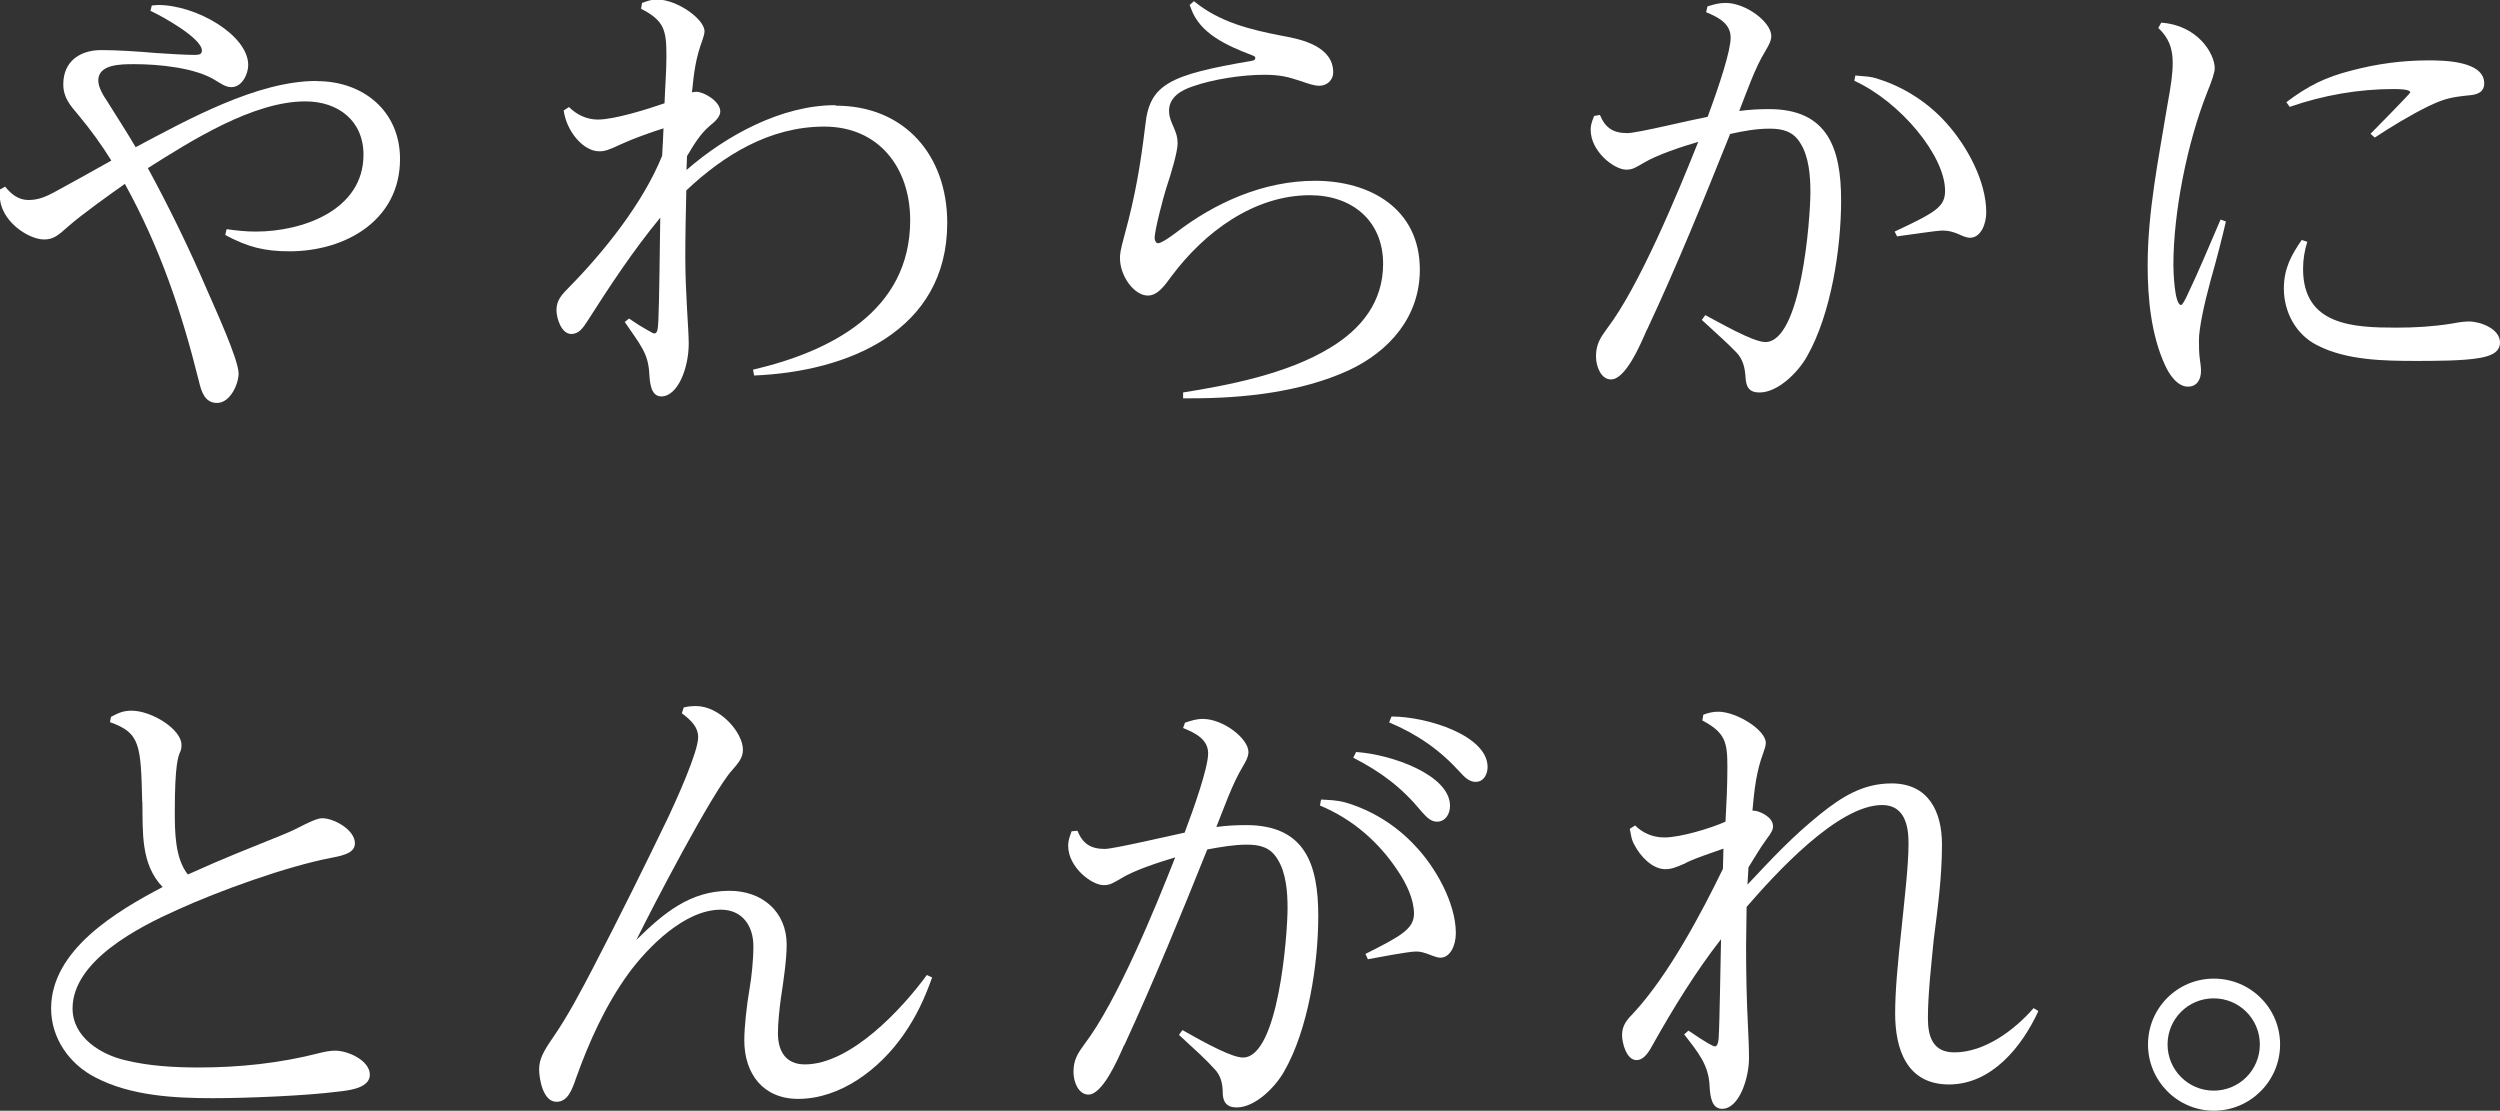 <?xml version="1.0" encoding="UTF-8"?><svg id="_レイヤー_2" xmlns="http://www.w3.org/2000/svg" viewBox="0 0 145.74 64.75"><rect x="0" y="0" width="145.74" height="64.75" fill="#333333" stroke="none"/><g id="_レイヤー_1-2"><path d="M18.48,4.73c2.69,0,4.84,1.74,4.84,4.54,0,3.58-3.19,5.38-6.44,5.38-1.48,0-2.44-.25-3.75-.95l.08-.34c.56.08,1.12.14,1.71.14,2.69,0,6.27-1.23,6.27-4.48,0-1.99-1.48-3.11-3.39-3.11-3.05,0-6.66,2.3-9.18,3.89,1.26,2.32,2.41,4.68,3.44,7.08.42.98,1.85,4.06,1.85,4.9,0,.59-.48,1.71-1.26,1.71-.73,0-.92-.7-1.06-1.29-1.01-4.06-2.27-7.78-4.31-11.48-.84.59-2.52,1.79-3.28,2.46-.62.56-.9.78-1.43.78-.92,0-2.58-1.09-2.58-2.55v-.36l.31-.17c.36.45.78.78,1.37.78s1.06-.22,1.54-.48c1.09-.59,2.18-1.2,3.28-1.82-.59-.95-1.18-1.76-1.9-2.63-.5-.59-.9-1.04-.9-1.82,0-1.34.98-1.99,2.21-1.99.98,0,2.13.08,3.19.17.84.06,1.82.11,2.18.11.28,0,.5,0,.5-.25,0-.73-2.35-2.02-3-2.32l.08-.31c.14,0,.22-.03.36-.03,2.24,0,5.26,1.76,5.26,3.5,0,.53-.36,1.29-.98,1.29-.17,0-.36-.03-.87-.36-1.18-.78-3.39-.98-4.79-.98-.78,0-2.1,0-2.1.95,0,.42.31.9.53,1.23.56.9,1.12,1.76,1.65,2.66,3.02-1.6,7.08-3.86,10.53-3.86Z" style="fill:#fff;"/><path d="M48.72,6.16c4.03,0,6.5,2.91,6.5,6.83,0,6.33-5.82,8.68-11.26,8.9l-.06-.34c4.54-1.06,9.16-3.42,9.16-8.71,0-3.05-1.82-5.46-5.01-5.46s-5.88,1.68-8.04,3.72c-.03,1.29-.06,2.6-.06,3.89,0,2.1.2,4.2.2,5.04,0,1.43-.64,3.08-1.6,3.08-.64,0-.67-.9-.7-1.34-.06-1.18-.53-1.68-1.43-3l.25-.2c.45.31.73.48.98.62.34.2.45.25.48.25.2,0,.22-.22.25-.76.06-1.26.08-4.45.11-5.99-1.57,1.9-2.94,3.98-4.26,6.05-.25.39-.5.73-.92.73-.59,0-.87-.92-.87-1.4,0-.59.34-.92.73-1.32,2.07-2.1,4.34-4.96,5.43-7.67.03-.53.06-1.06.08-1.6-.7.22-1.82.62-2.46.92-.76.36-.98.42-1.29.42-.92,0-1.9-1.15-2.07-2.38l.31-.2c.45.45,1.04.73,1.68.73.98,0,2.94-.62,3.89-.95.03-.92.11-1.85.11-2.74,0-1.51-.11-2.07-1.48-2.77l.06-.34c.31-.11.53-.2.87-.2,1.18,0,2.77,1.15,2.77,1.85,0,.14-.06.34-.11.48-.42,1.15-.5,1.9-.62,3.08.08,0,.17-.03.25-.03.45,0,1.4.56,1.4,1.15,0,.31-.31.59-.62.84-.56.48-.92,1.09-1.32,1.76,0,.28-.03.53-.03.81,2.32-2.02,5.54-3.78,8.68-3.78Z" style="fill:#fff;"/><path d="M68.96,22.88c2.44-.39,6.05-1.04,8.62-2.63,1.79-1.09,3.05-2.66,3.05-4.87,0-2.52-1.82-4-4.26-4-3.28,0-6.16,2.16-8.06,4.7-.45.62-.84,1.15-1.4,1.15-.78,0-1.62-1.12-1.62-2.18,0-.2,0-.39.28-1.4.62-2.27.92-4.06,1.2-6.38.25-2.35,1.4-2.91,6.19-3.72.14-.03.22-.06.22-.17,0-.08-.06-.11-.22-.17-1.46-.56-3.02-1.26-3.53-2.72-.03-.08-.06-.17-.08-.2l.25-.22c1.51,1.23,3.25,1.65,5.15,2.02,1.15.2,2.97.62,2.97,2.13,0,.45-.36.78-.81.78-.31,0-.7-.14-1.01-.25-.84-.28-1.29-.39-2.21-.39-1.26,0-2.94.25-4.14.67-.67.22-1.4.62-1.4,1.43,0,.36.14.67.28.98.14.34.22.56.22.92,0,.5-.39,1.79-.67,2.63-.17.53-.67,2.44-.67,2.88,0,.11.06.31.2.31.17,0,.59-.28,1.01-.59,2.32-1.79,5.15-3.05,8.15-3.05,3.19,0,6.1,1.62,6.1,5.18,0,2.74-1.76,4.76-4.17,5.88-2.77,1.26-6.08,1.62-9.13,1.62h-.5v-.34Z" style="fill:#fff;"/><path d="M96.01,19.21c-.42.98-1.26,2.91-2.1,2.91-.56,0-.87-.73-.87-1.34,0-.7.25-1.09.64-1.62,1.88-2.46,4.14-7.92,5.32-10.89-.95.28-2.35.73-3.19,1.23-.48.28-.64.39-1.01.39-.7,0-2.07-1.06-2.07-2.32,0-.22.03-.39.2-.81l.34-.06c.31.76.78,1.06,1.6,1.06.28,0,1.26-.2,2.24-.42.98-.22,2.02-.45,2.44-.53.7-1.9,1.34-3.84,1.34-4.62,0-.84-.76-1.2-1.43-1.48l.08-.34c.36-.11.67-.2,1.06-.2,1.18,0,2.66,1.12,2.66,1.93,0,.31-.2.62-.36.9-.59.95-1.09,2.41-1.51,3.47.59-.08,1.15-.11,1.74-.11,3.44,0,4.2,2.32,4.2,5.32,0,2.83-.59,6.64-1.99,9.1-.5.9-1.68,2.1-2.77,2.1-.59,0-.78-.31-.81-.87-.03-.53-.14-1.06-.53-1.46-.56-.59-1.12-1.06-2.02-1.9l.2-.28c.76.39,2.77,1.57,3.5,1.57,2.1,0,2.63-7.2,2.63-8.74,0-.92-.08-2.07-.59-2.86-.42-.7-1.06-.84-1.79-.84-.78,0-1.54.14-2.3.31-1.54,3.84-3.08,7.64-4.84,11.4ZM108.14,4.4c.53.06.87.03,1.4.22,1.51.48,2.91,1.4,3.95,2.58,1.18,1.32,2.3,3.36,2.3,5.18,0,.67-.31,1.48-.95,1.48-.2,0-.45-.11-.64-.2-.34-.14-.59-.22-.95-.22-.17,0-.67.06-1.23.14s-1.18.17-1.43.2l-.14-.28c2.38-1.12,2.94-1.43,2.94-2.38,0-2.04-2.6-5.18-5.29-6.41l.06-.31Z" style="fill:#fff;"/><path d="M125.97,1.32c2.16.14,3.14,1.82,3.14,2.66,0,.22-.14.67-.45,1.43-1.15,2.91-1.96,6.94-1.96,10.05,0,.34.06,2.32.45,2.32.08,0,.25-.34.34-.53.7-1.46,1.32-2.97,1.96-4.45l.31.11c-.17.76-.53,2.18-.9,3.47-.39,1.43-.67,2.8-.67,3.44,0,.39,0,.76.06,1.18.03.2.06.42.06.62,0,.48-.22.92-.76.92-.64,0-1.12-.76-1.34-1.26-.81-1.76-1.01-3.89-1.01-5.8,0-3.16.64-6.24,1.15-9.35.22-1.2.31-1.85.31-2.46,0-.84-.22-1.46-.84-2.04l.17-.31ZM134.51,14.08c-.17.56-.25,1.04-.25,1.6,0,3.3,2.94,3.42,5.46,3.42,1.04,0,2.07-.06,3.11-.22.31-.06.78-.14,1.09-.14.67,0,1.82.42,1.82,1.23,0,.64-.7.81-1.2.9-.95.17-2.66.17-3.67.17-1.88,0-4.09-.03-5.8-.92-1.23-.62-1.93-1.93-1.93-3.3,0-1.15.42-1.93,1.04-2.83l.34.11ZM133.28,5.96c1.26-.95,2.27-1.46,3.81-1.85,1.46-.39,2.97-.59,4.48-.59.9,0,3.25.03,3.25,1.34,0,.56-.48.67-.92.7-1.04.11-1.43.2-2.35.64-.98.48-2.18,1.2-3.11,1.82l-.25-.22c.25-.25,2.32-2.35,2.32-2.41,0-.2-.76-.2-.95-.2-2.07,0-4.12.36-6.08,1.04l-.2-.28Z" style="fill:#fff;"/><path d="M8.29,46.75c-.08-3.33-.11-4.03-1.88-4.65l.06-.31c.42-.22.7-.36,1.2-.36,1.18,0,2.91,1.09,2.91,1.99,0,.22-.03.31-.08.42-.11.25-.31.73-.31,3.44,0,1.18,0,2.74.76,3.7,2.3-1.04,3.36-1.43,5.54-2.32.5-.2.92-.42,1.32-.62.42-.2.73-.34.98-.34.67,0,1.9.67,1.9,1.46,0,.53-.59.7-1.34.84-2.63.5-6.58,1.93-9.04,3.05-2.18.98-6.08,2.94-6.08,5.74,0,1.68,1.65,2.69,3.08,3.02,1.4.34,2.86.42,4.28.42,2.38,0,4.73-.25,7.03-.84.31-.08.62-.14.92-.14.78,0,2.02.59,2.02,1.4,0,.73-1.04.9-1.79.98-1.9.25-5.4.39-7.36.39-2.27,0-4.79-.14-6.83-1.2-1.54-.78-2.6-2.3-2.6-4.03,0-3.42,3.84-5.68,6.5-7.08-1.29-1.34-1.15-3.22-1.18-4.96Z" style="fill:#fff;"/><path d="M39.87,41.24c.22-.06.5-.08.7-.08,1.4,0,2.74,1.54,2.74,2.55,0,.45-.25.76-.64,1.2-1.12,1.23-4.62,7.95-5.57,9.88,1.57-1.54,3.11-2.86,5.43-2.86,1.88,0,3.33,1.2,3.33,3.14,0,.9-.2,2.21-.34,3.14-.08.59-.17,1.43-.17,2.02,0,1.04.45,1.82,1.57,1.82,2.66,0,5.66-3.22,7.11-5.21l.31.14c-.45,1.26-.92,2.27-1.68,3.36-1.37,1.96-3.64,3.72-6.13,3.72-2.04,0-3.14-1.46-3.14-3.42,0-.76.14-2.04.31-3.02.11-.62.22-1.65.22-2.46,0-1.18-.64-2.13-1.9-2.13-2.1,0-4.23,2.16-5.38,3.72-1.34,1.85-2.3,3.98-3.05,6.08-.25.73-.5,1.4-1.15,1.4-.78,0-1.01-1.32-1.01-1.9s.25-1.04.81-1.85c.87-1.26,1.62-2.69,2.35-4.09,1.51-2.91,2.97-5.85,4.4-8.82.42-.9,1.71-3.72,1.71-4.59,0-.64-.48-1.04-.95-1.4l.11-.34Z" style="fill:#fff;"/><path d="M65.52,60.95c-.39.9-1.26,2.86-2.07,2.86-.56,0-.87-.7-.87-1.32,0-.7.25-1.09.64-1.62,1.88-2.46,4.12-7.9,5.29-10.89-.92.28-2.35.73-3.16,1.23-.48.28-.64.39-1.01.39-.7,0-2.07-1.04-2.07-2.3,0-.2.03-.39.2-.84l.34-.03c.31.76.78,1.06,1.6,1.06.5,0,3.84-.78,4.65-.95.53-1.4,1.37-3.78,1.37-4.62s-.78-1.2-1.46-1.48l.11-.31c.34-.11.64-.22,1.04-.22,1.2,0,2.66,1.15,2.66,1.93,0,.31-.2.62-.36.9-.56.92-1.09,2.41-1.51,3.47.59-.08,1.15-.11,1.74-.11,3.44,0,4.2,2.3,4.2,5.29,0,2.83-.59,6.64-1.99,9.07-.5.9-1.68,2.1-2.77,2.1-.59,0-.81-.34-.81-.87,0-.56-.14-1.01-.45-1.34-.53-.59-1.09-1.09-2.1-2.02l.2-.28c1.48.84,2.91,1.6,3.53,1.6,2.07,0,2.6-7.17,2.6-8.71,0-.92-.08-2.07-.59-2.86-.42-.7-1.04-.84-1.79-.84s-1.54.14-2.3.28c-1.54,3.84-3.11,7.67-4.84,11.42ZM77,46.61c.53.03.9.03,1.43.17,1.54.45,2.97,1.34,4.06,2.52,1.18,1.23,2.38,3.33,2.38,5.1,0,.73-.34,1.43-.9,1.43-.14,0-.31-.06-.45-.11-.56-.22-.73-.25-.98-.25-.42,0-2.21.34-2.8.45l-.14-.31c2.07-1.04,2.83-1.46,2.83-2.35,0-.84-.45-1.76-.92-2.46-1.12-1.71-2.66-3.05-4.56-3.84l.06-.34ZM79.07,43.84c2.07.14,5.46,1.34,5.46,3.14,0,.45-.25.92-.76.92-.39,0-.64-.31-.9-.59-1.15-1.4-2.35-2.3-3.98-3.14l.17-.34ZM81.12,41.77c2.1,0,5.6,1.12,5.6,2.94,0,.42-.22.87-.7.87-.39,0-.67-.31-.9-.56-1.2-1.32-2.49-2.21-4.14-2.91l.14-.34Z" style="fill:#fff;"/><path d="M98.28,50.31c-.56.25-.84.36-1.2.36-.76,0-1.46-.76-1.79-1.4-.2-.34-.2-.59-.28-.95l.31-.2c.45.45,1.04.7,1.71.7.92,0,2.69-.53,3.56-.92.06-1.06.11-2.13.11-3.16,0-1.48-.11-2.02-1.46-2.74l.06-.34c.31-.11.56-.17.87-.17,1.06,0,2.77,1.06,2.77,1.82,0,.17-.08.39-.14.56-.42,1.12-.53,2.18-.64,3.39h.08c.28,0,1.12.34,1.12.9,0,.2-.06.34-.39.78-.39.53-.7,1.09-1.04,1.62-.03.34-.03.67-.06,1.01,1.48-1.57,2.58-2.77,4.28-4.14,1.23-.98,2.46-1.76,4.12-1.76,2.16,0,2.94,1.65,2.94,3.56s-.25,3.72-.48,5.54c-.14,1.43-.34,3.19-.34,4.59,0,1.06.28,1.99,1.54,1.99,1.76,0,3.5-1.29,4.62-2.58l.28.17c-.95,2.07-2.72,4.28-5.21,4.28s-3.14-2.1-3.14-4.14c0-1.26.14-2.86.39-5.12.14-1.43.39-3.44.39-4.82,0-1.04-.25-2.21-1.54-2.21-2.6,0-6.27,4.06-7.9,5.94,0,.76-.03,1.51-.03,2.3,0,1.54.03,3.11.11,4.65.03.64.06,1.26.06,1.88,0,1.12-.56,2.94-1.57,2.94-.62,0-.7-.76-.73-1.37-.06-1.2-.67-1.93-1.48-2.97l.25-.22c.98.67,1.43.92,1.54.92.14,0,.2-.2.22-.48.06-.81.11-4.65.14-5.77-1.48,1.9-2.77,4-3.95,6.1-.2.36-.5.95-.98.95-.59,0-.84-1.01-.84-1.46,0-.59.31-.92.7-1.32,1.99-2.16,3.89-5.71,5.18-8.37,0-.39.03-.78.03-1.18-.67.25-1.51.5-2.21.84Z" style="fill:#fff;"/><path d="M132.92,60.89c0,2.13-1.74,3.86-3.86,3.86s-3.84-1.74-3.84-3.86,1.71-3.84,3.84-3.84,3.86,1.71,3.86,3.84ZM126.36,60.89c0,1.48,1.2,2.69,2.69,2.69s2.69-1.2,2.69-2.69-1.2-2.69-2.69-2.69-2.69,1.2-2.69,2.69Z" style="fill:#fff;"/></g></svg>